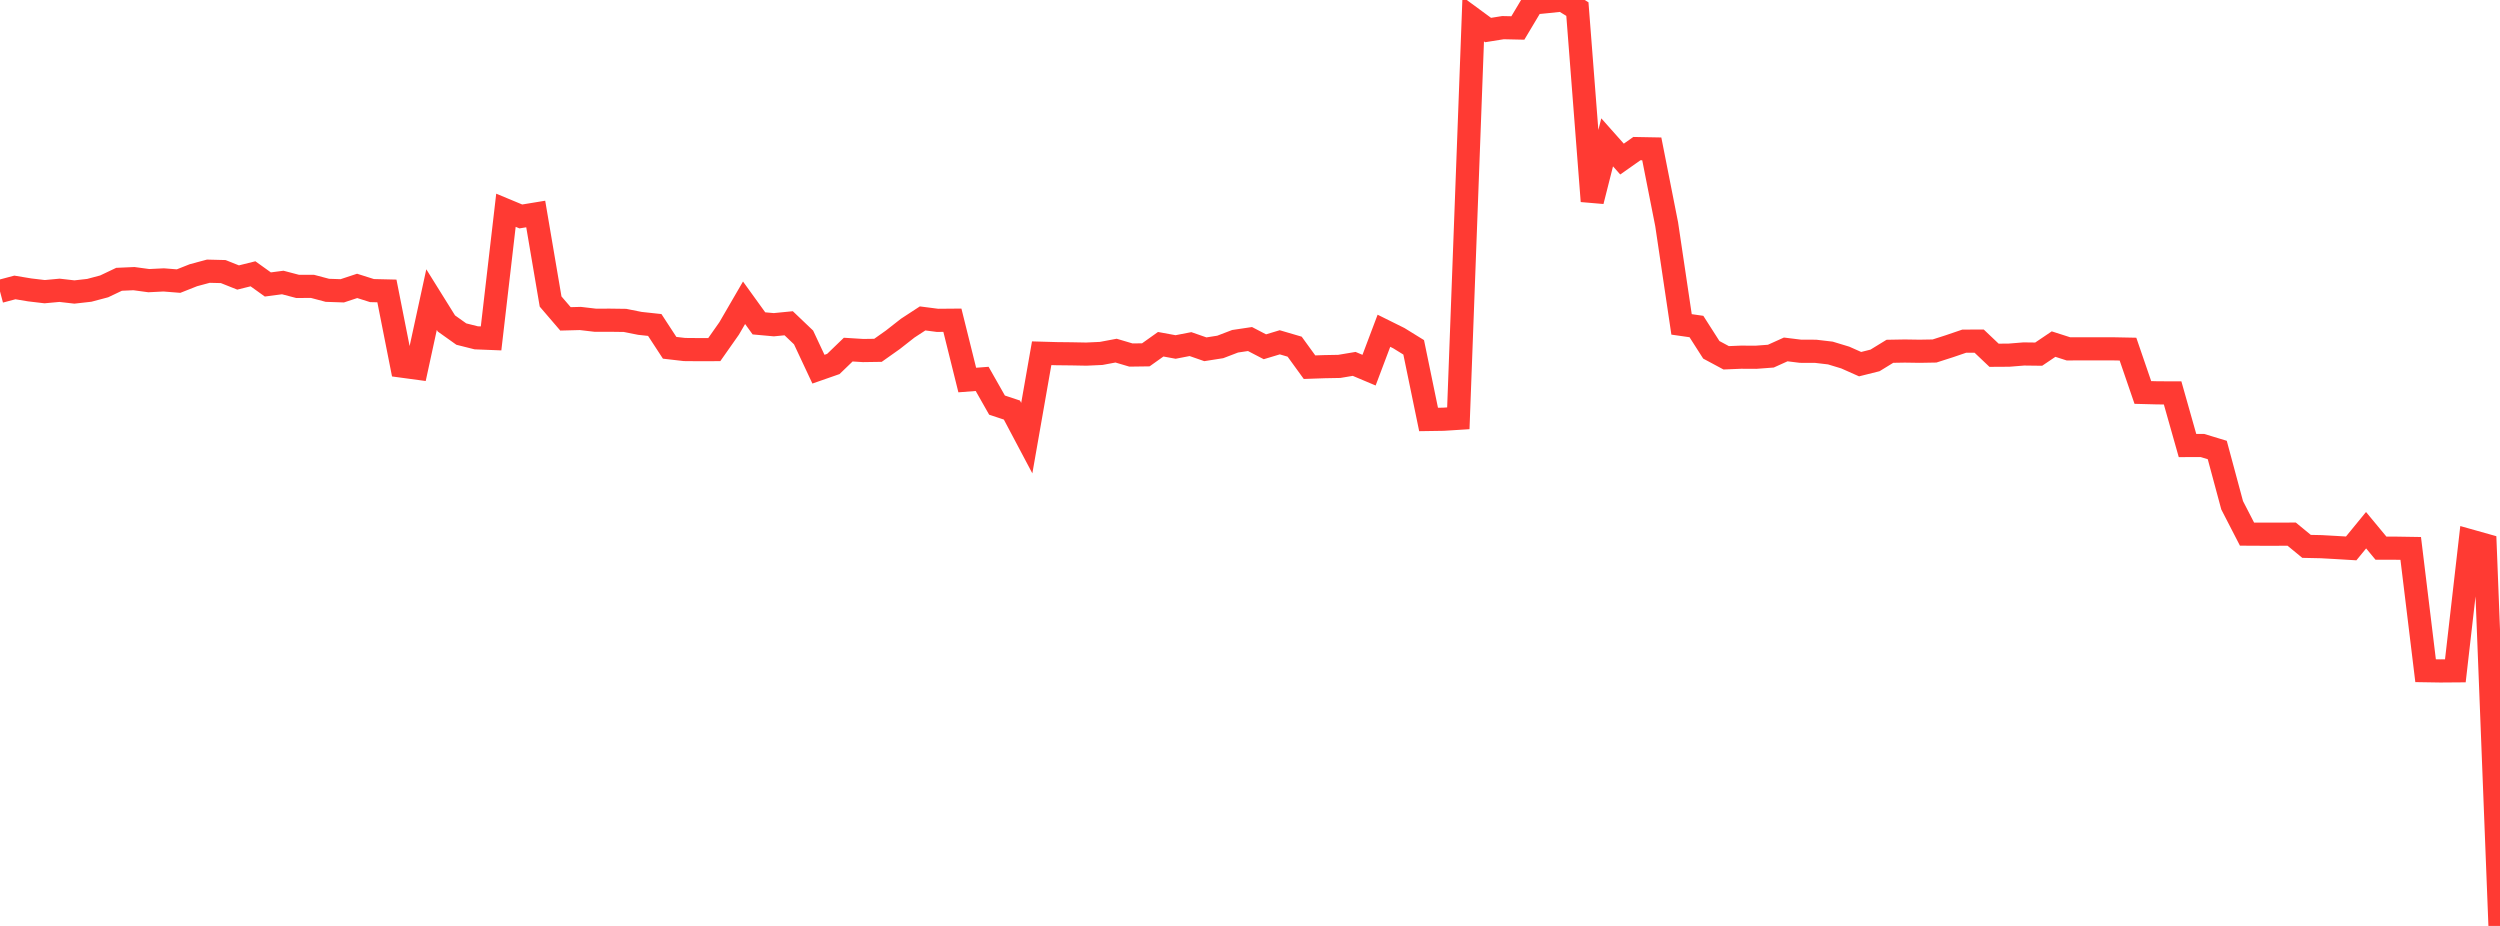 <?xml version="1.0" standalone="no"?>
<!DOCTYPE svg PUBLIC "-//W3C//DTD SVG 1.1//EN" "http://www.w3.org/Graphics/SVG/1.1/DTD/svg11.dtd">

<svg width="135" height="50" viewBox="0 0 135 50" preserveAspectRatio="none" 
  xmlns="http://www.w3.org/2000/svg"
  xmlns:xlink="http://www.w3.org/1999/xlink">


<polyline points="0.0, 15.735 0.804, 15.522 1.607, 15.655 2.411, 15.75 3.214, 15.676 4.018, 15.768 4.821, 15.678 5.625, 15.464 6.429, 15.082 7.232, 15.046 8.036, 15.155 8.839, 15.115 9.643, 15.179 10.446, 14.861 11.25, 14.645 12.054, 14.665 12.857, 14.985 13.661, 14.785 14.464, 15.361 15.268, 15.255 16.071, 15.466 16.875, 15.464 17.679, 15.677 18.482, 15.704 19.286, 15.438 20.089, 15.692 20.893, 15.711 21.696, 19.769 22.5, 19.878 23.304, 16.179 24.107, 17.468 24.911, 18.04 25.714, 18.242 26.518, 18.274 27.321, 11.354 28.125, 11.688 28.929, 11.556 29.732, 16.282 30.536, 17.219 31.339, 17.198 32.143, 17.292 32.946, 17.291 33.75, 17.302 34.554, 17.462 35.357, 17.549 36.161, 18.781 36.964, 18.874 37.768, 18.881 38.571, 18.878 39.375, 17.734 40.179, 16.349 40.982, 17.462 41.786, 17.535 42.589, 17.456 43.393, 18.223 44.196, 19.936 45.0, 19.655 45.804, 18.879 46.607, 18.929 47.411, 18.917 48.214, 18.349 49.018, 17.719 49.821, 17.195 50.625, 17.299 51.429, 17.292 52.232, 20.522 53.036, 20.46 53.839, 21.876 54.643, 22.143 55.446, 23.659 56.25, 19.075 57.054, 19.098 57.857, 19.107 58.661, 19.122 59.464, 19.085 60.268, 18.934 61.071, 19.172 61.875, 19.161 62.679, 18.589 63.482, 18.737 64.286, 18.581 65.089, 18.861 65.893, 18.735 66.696, 18.428 67.5, 18.308 68.304, 18.726 69.107, 18.484 69.911, 18.72 70.714, 19.828 71.518, 19.8 72.321, 19.785 73.125, 19.65 73.929, 19.989 74.732, 17.861 75.536, 18.26 76.339, 18.756 77.143, 22.651 77.946, 22.639 78.75, 22.588 79.554, 1.032 80.357, 1.622 81.161, 1.493 81.964, 1.511 82.768, 0.164 83.571, 0.085 84.375, 0.0 85.179, 0.491 85.982, 10.863 86.786, 7.687 87.589, 8.59 88.393, 8.024 89.196, 8.039 90.0, 12.112 90.804, 17.517 91.607, 17.632 92.411, 18.89 93.214, 19.321 94.018, 19.288 94.821, 19.292 95.625, 19.232 96.429, 18.869 97.232, 18.968 98.036, 18.969 98.839, 19.063 99.643, 19.307 100.446, 19.664 101.25, 19.463 102.054, 18.97 102.857, 18.956 103.661, 18.968 104.464, 18.954 105.268, 18.696 106.071, 18.422 106.875, 18.421 107.679, 19.184 108.482, 19.179 109.286, 19.114 110.089, 19.124 110.893, 18.581 111.696, 18.839 112.5, 18.837 113.304, 18.838 114.107, 18.837 114.911, 18.853 115.714, 21.193 116.518, 21.214 117.321, 21.217 118.125, 24.058 118.929, 24.056 119.732, 24.3 120.536, 27.285 121.339, 28.843 122.143, 28.847 122.946, 28.847 123.75, 28.843 124.554, 29.504 125.357, 29.521 126.161, 29.566 126.964, 29.614 127.768, 28.631 128.571, 29.6 129.375, 29.602 130.179, 29.615 130.982, 36.218 131.786, 36.231 132.589, 36.225 133.393, 29.207 134.196, 29.433 135.0, 50.0" fill="none" stroke="#ff3a33" stroke-width="1.25"/>

</svg>